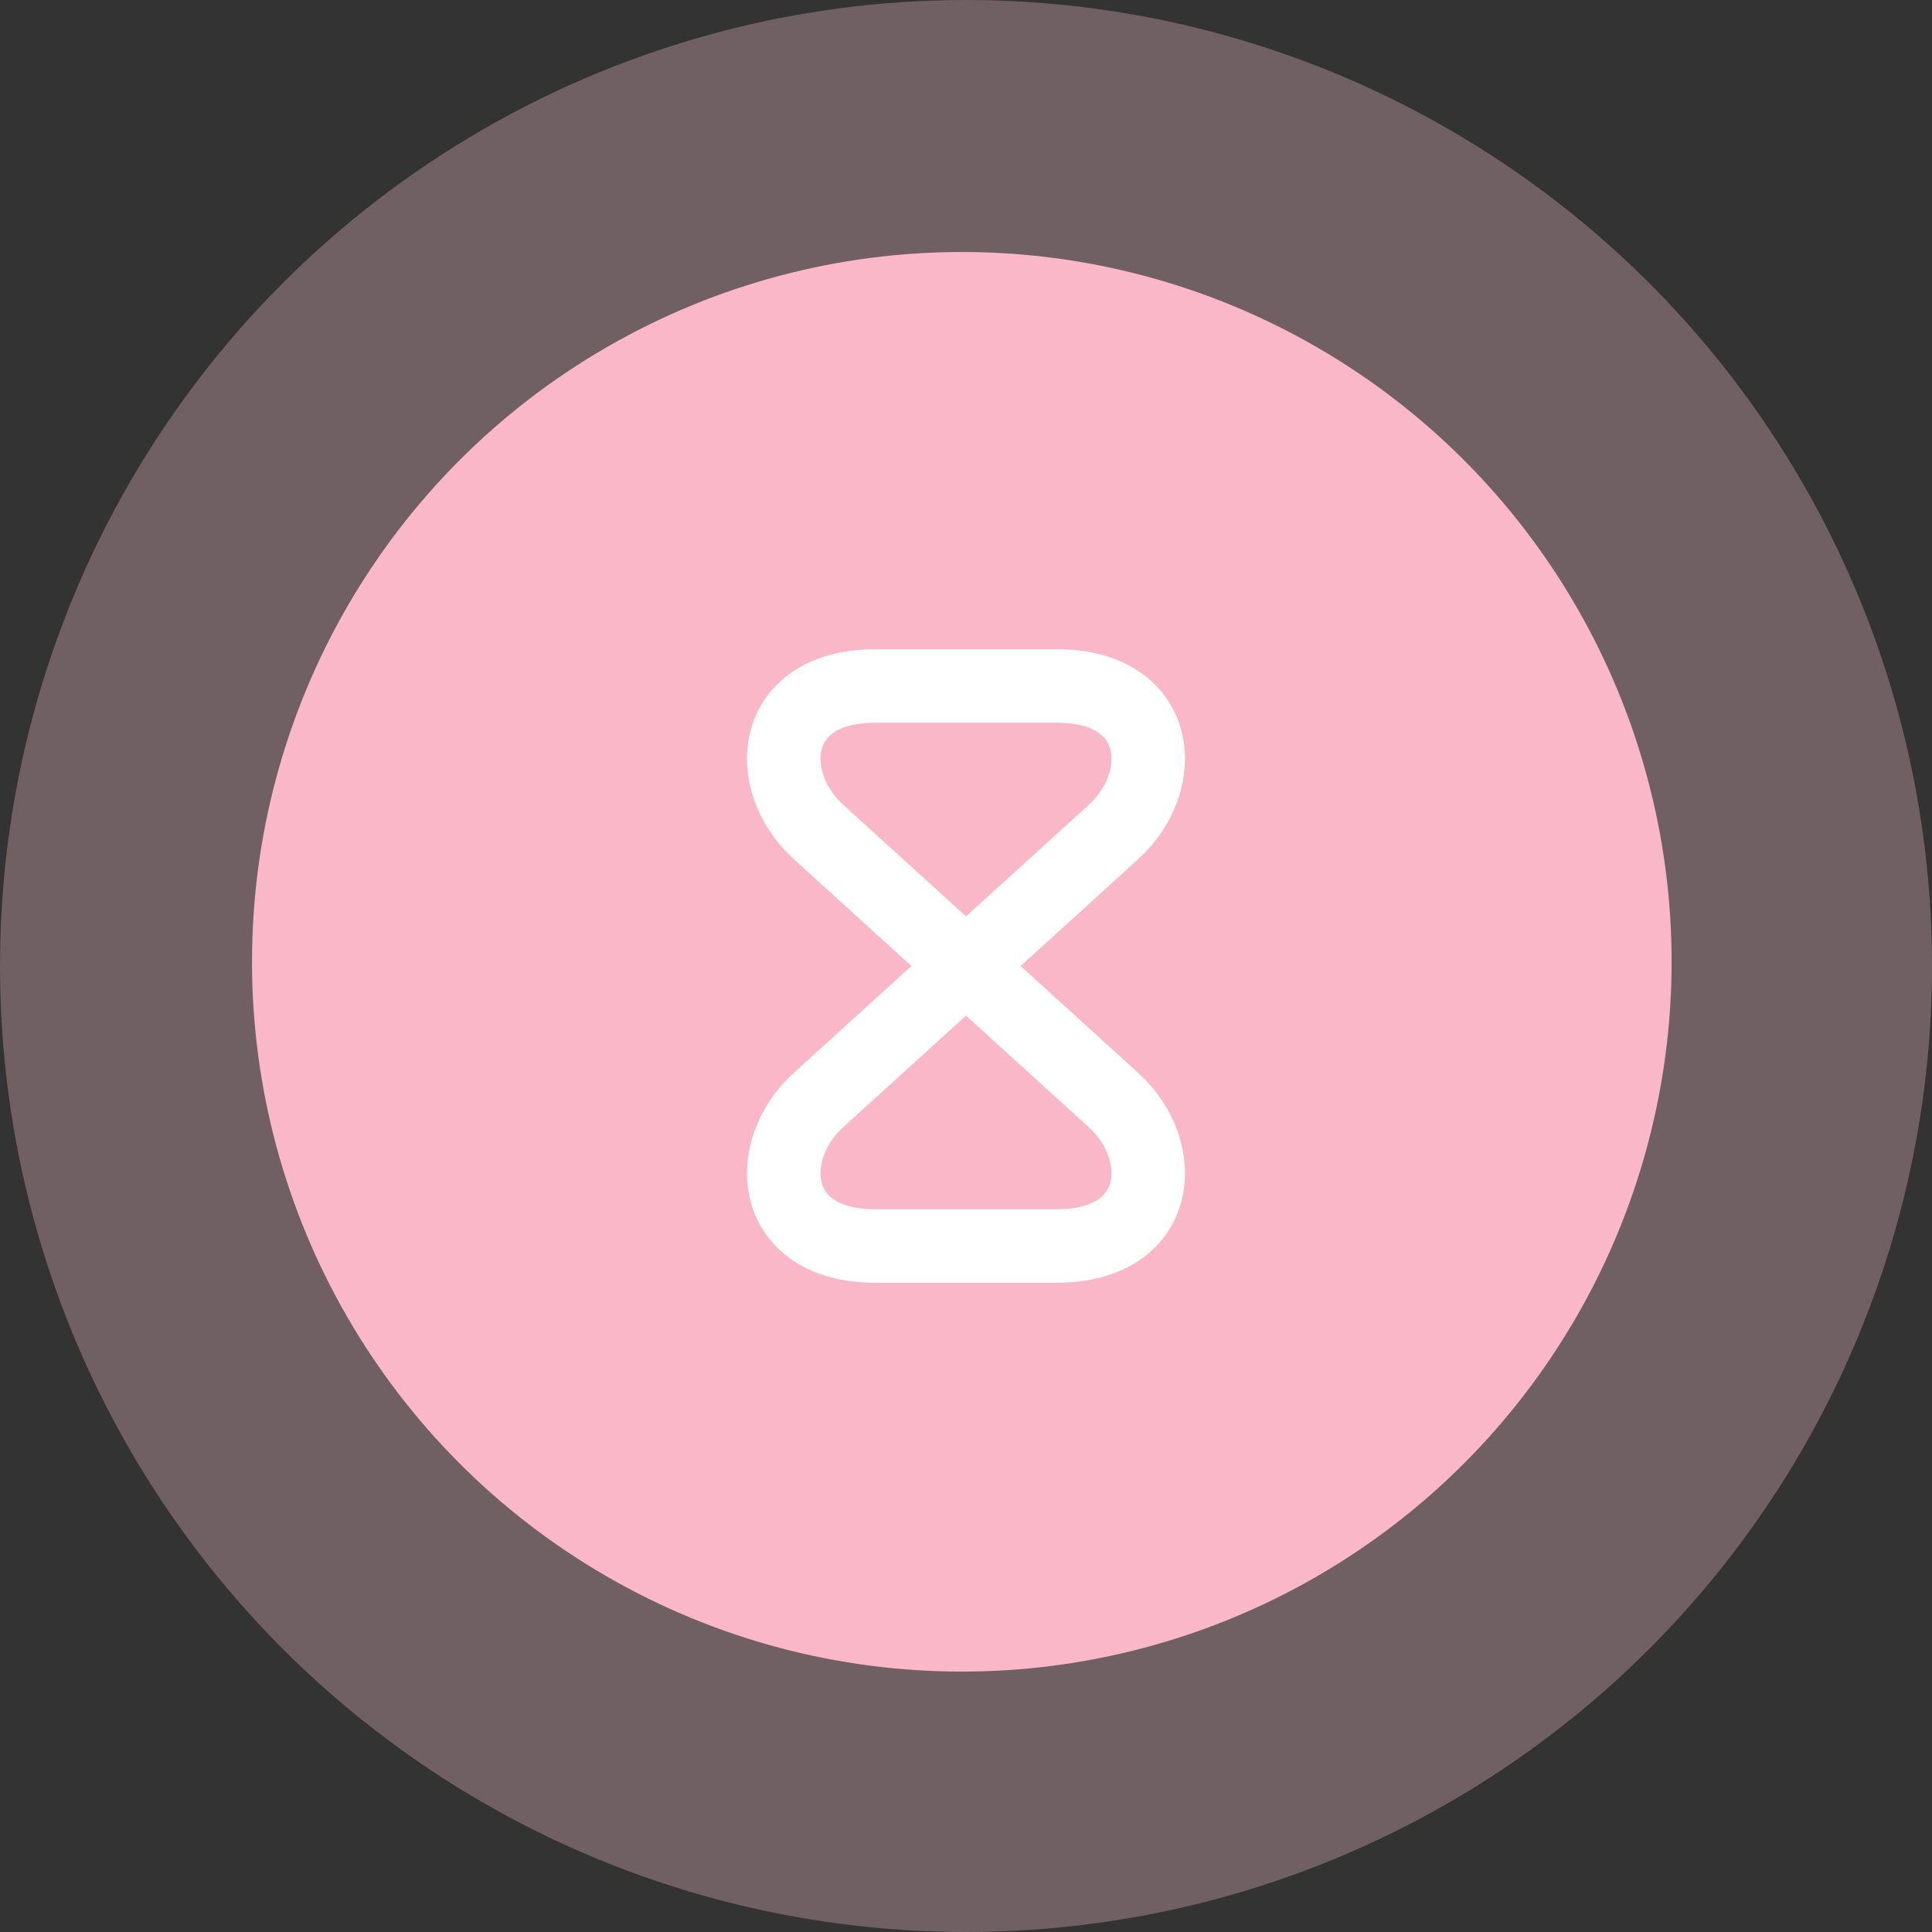 <svg xmlns:xlink="http://www.w3.org/1999/xlink" xmlns="http://www.w3.org/2000/svg" width="92" height="92" viewBox="0 0 92 92" fill="none"><rect x="0" y="0" width="92" height="92" fill="#333333" stroke="none"/><circle cx="46" cy="46" r="46" fill="#FFCAD7" fill-opacity="0.3"/><circle cx="45.8" cy="45.8" r="33.8" fill="#FAB7C8"/><path d="M50.32 32.666H41.68C36.667 32.666 36.28 37.173 38.987 39.627L53.014 52.373C55.72 54.827 55.334 59.333 50.32 59.333H41.68C36.667 59.333 36.28 54.827 38.987 52.373L53.014 39.627C55.72 37.173 55.334 32.666 50.32 32.666Z" stroke="white" stroke-width="3.5" stroke-linecap="round" stroke-linejoin="round"/></svg>